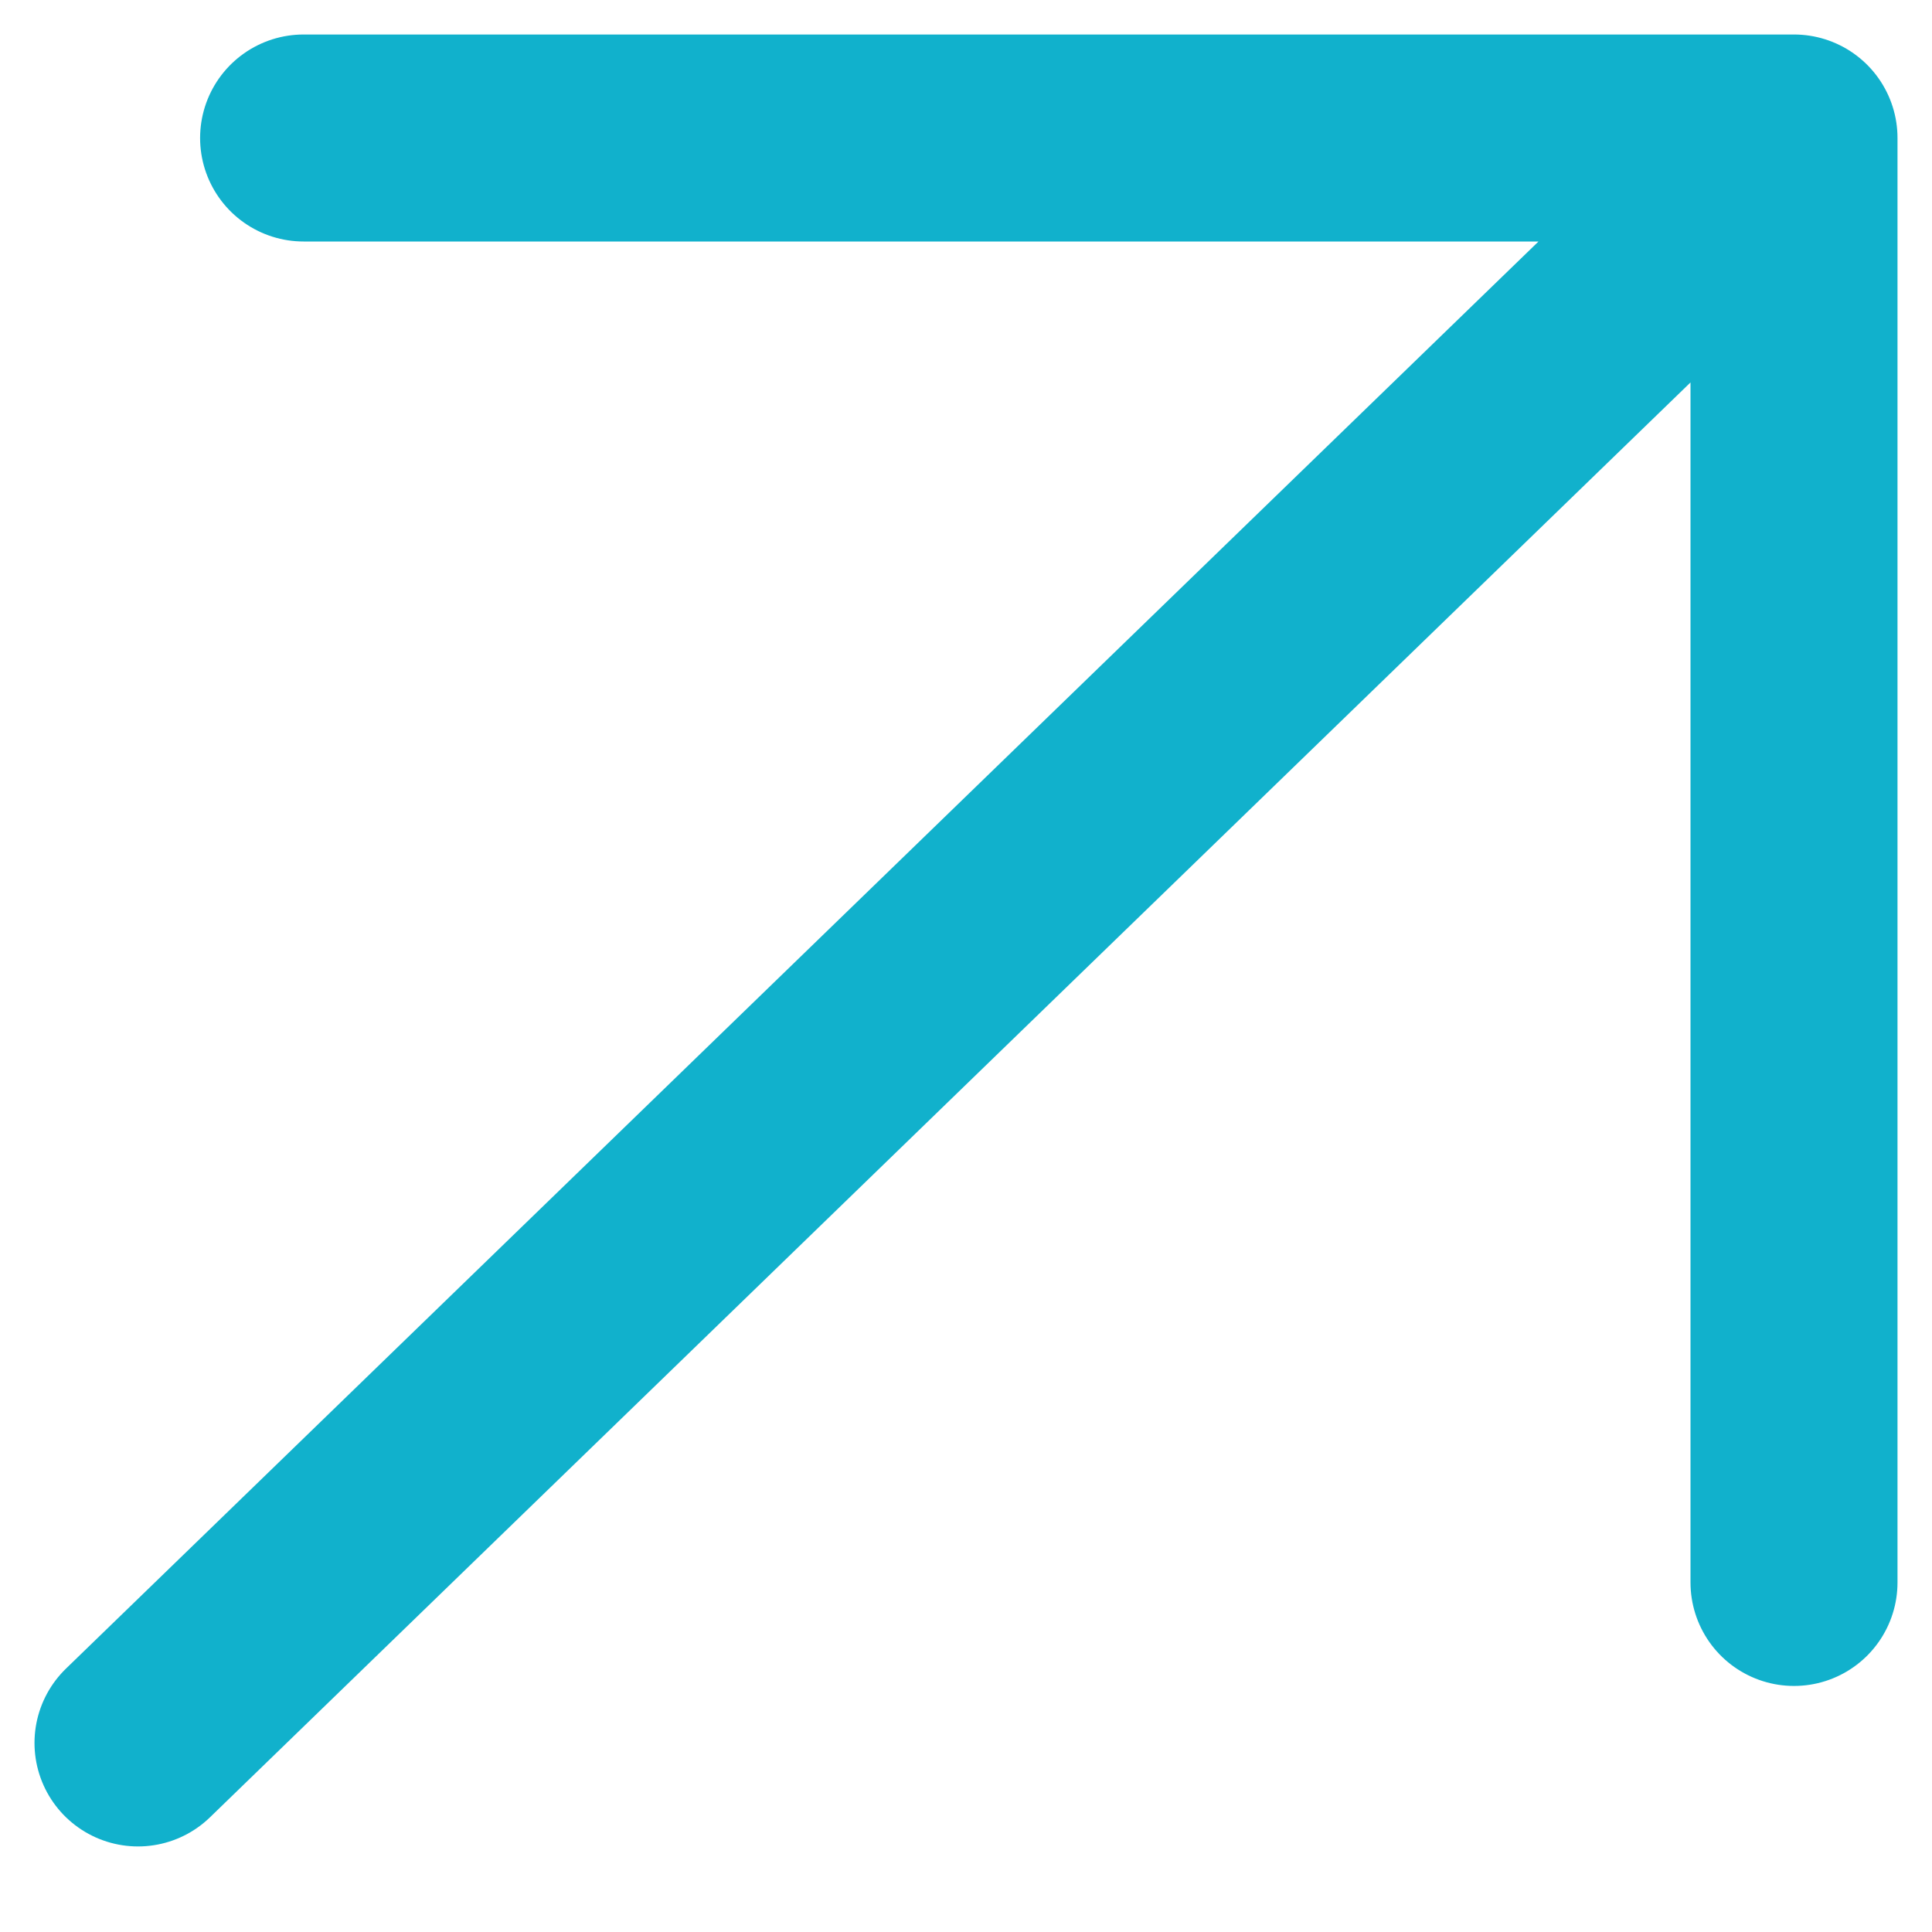 <svg width="14" height="14" viewBox="0 0 14 14" fill="none" xmlns="http://www.w3.org/2000/svg">
<path d="M1 12.63L13 1M13 1H2.2M13 1V11.467" stroke="#11B1CC" stroke-width="1.5" stroke-linecap="round" stroke-linejoin="round"/>
</svg>
